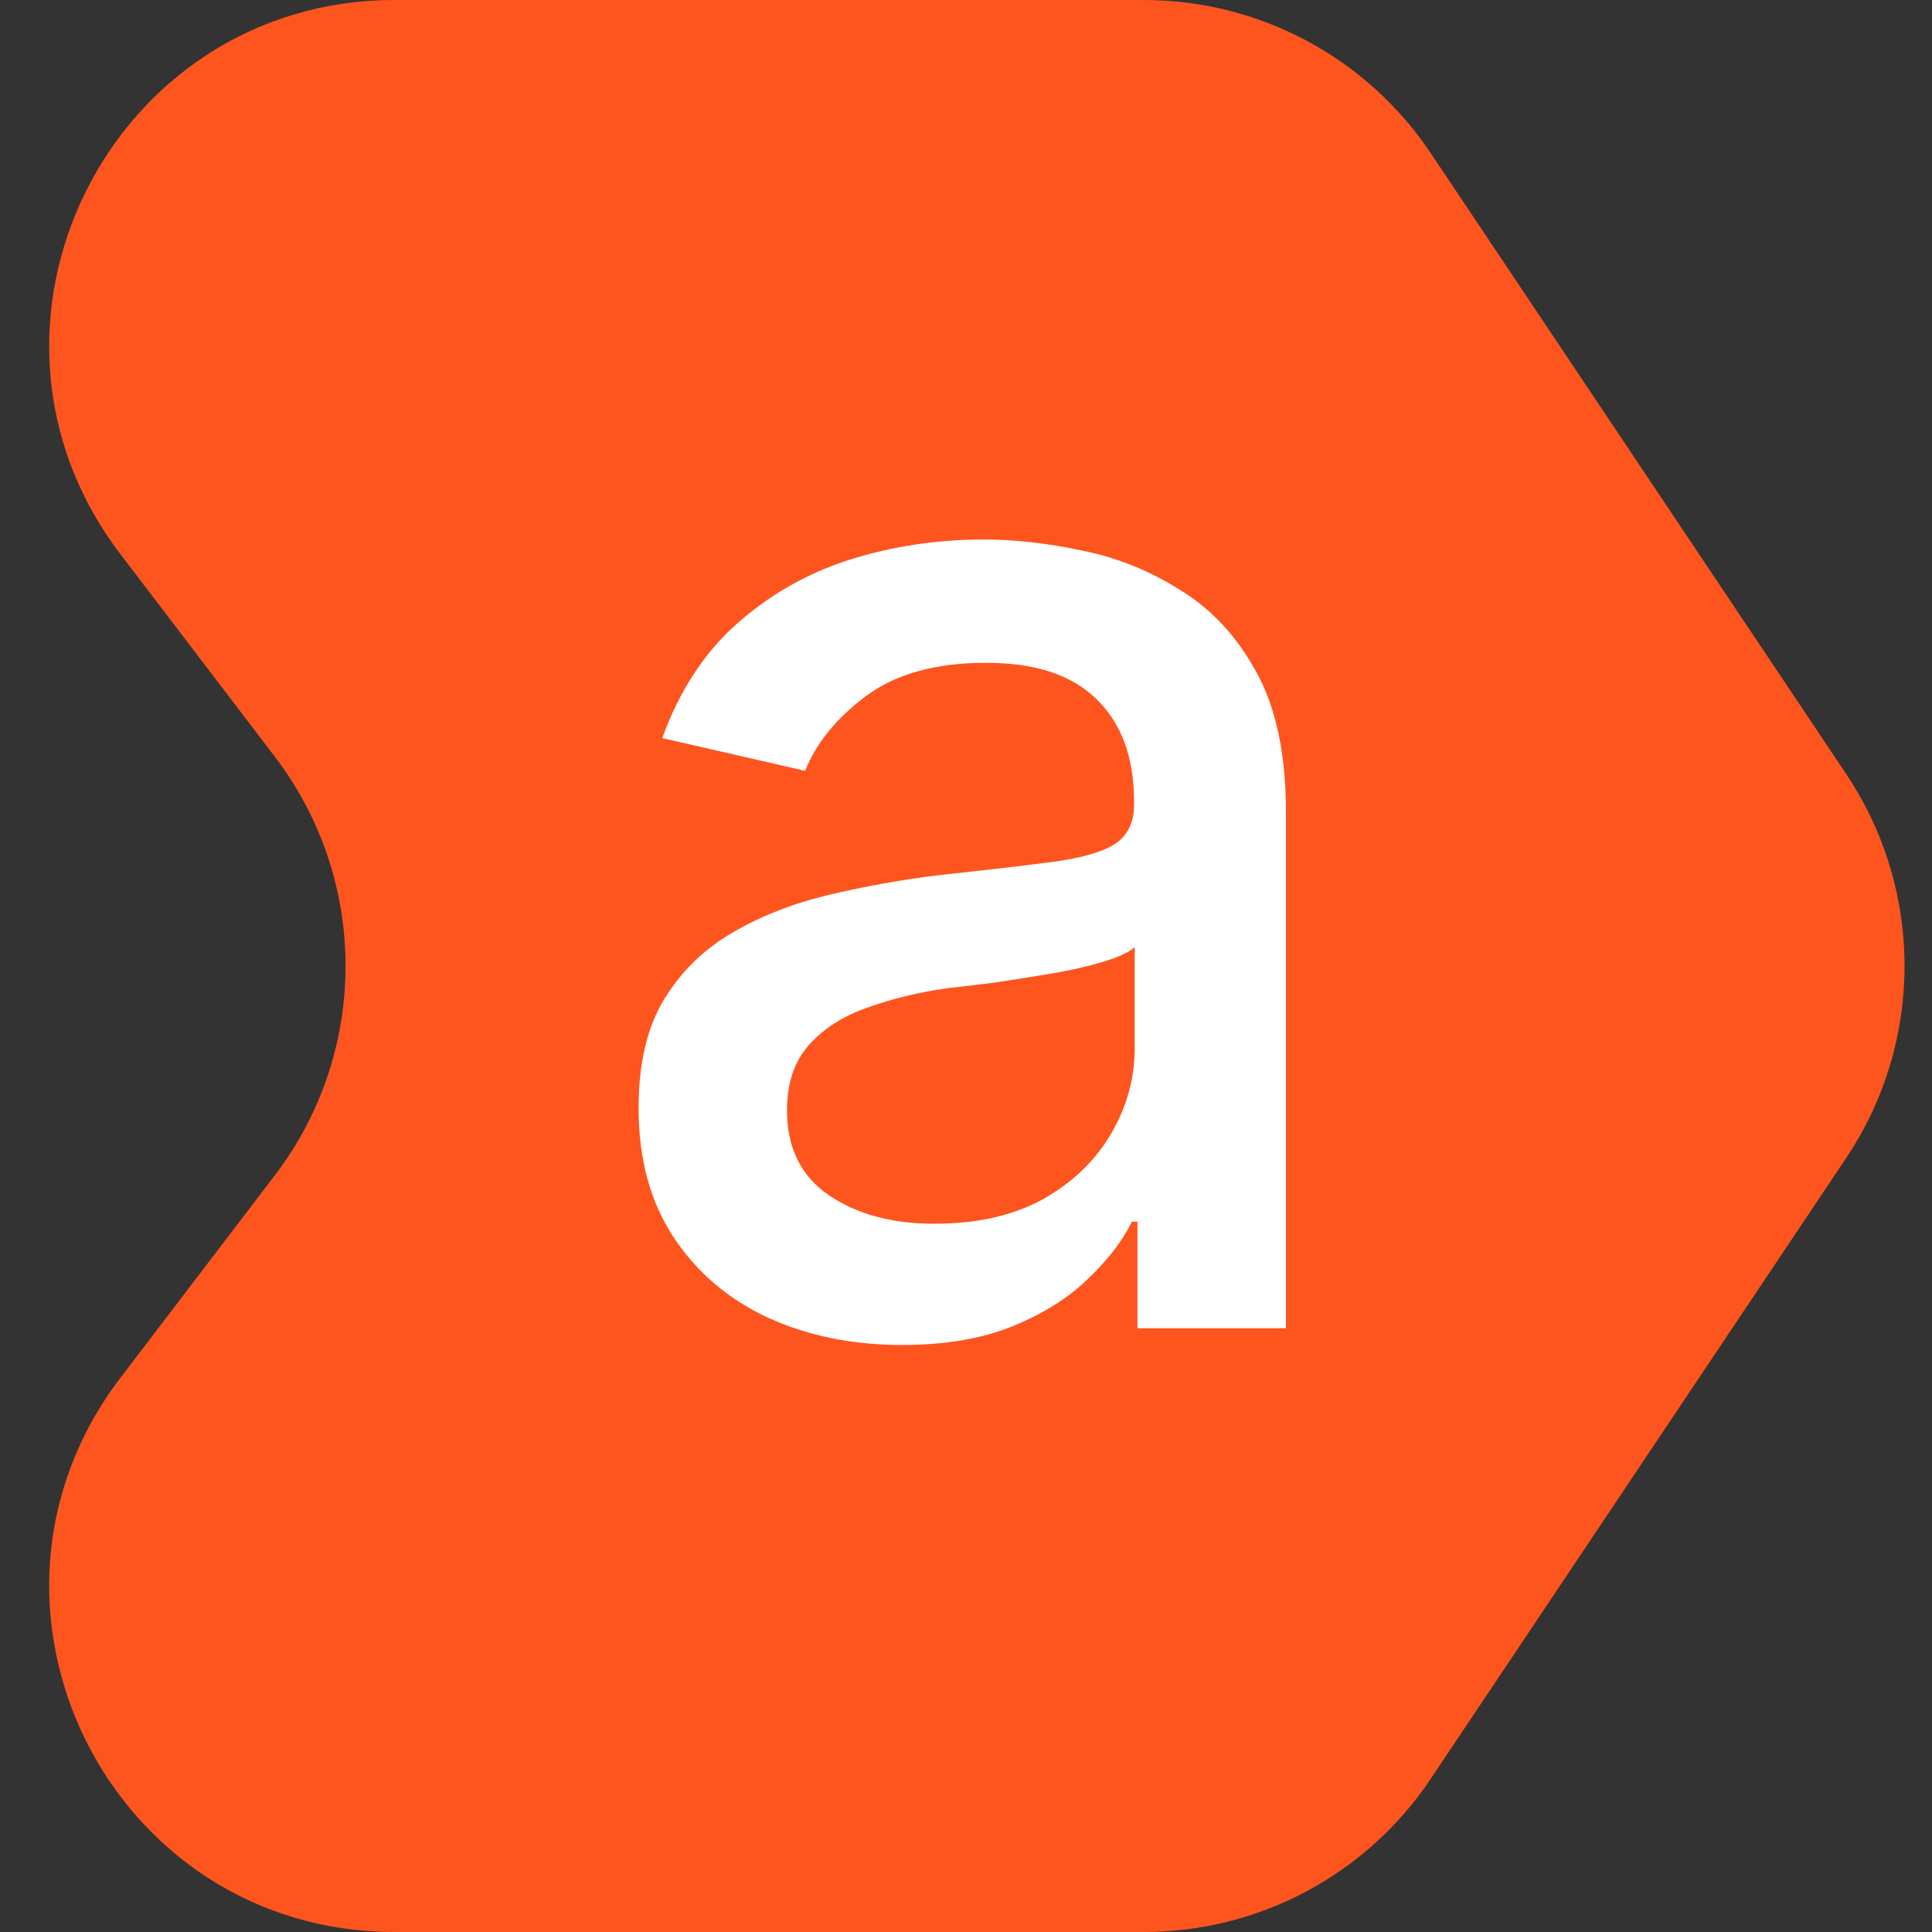 <svg width="32" height="32" viewBox="0 0 32 32" fill="none" xmlns="http://www.w3.org/2000/svg">
<rect x="0" y="0" width="32" height="32" fill="#333333" stroke="none"/>
<g clip-path="url(#clip0_104_385)">
<path d="M18.948 2.64773e-05L6.539 1.27578e-05C1.81 7.52932e-06 -0.872 5.417 1.994 9.178L4.554 12.536C6.113 14.582 6.113 17.418 4.554 19.464L1.994 22.822C-0.872 26.584 1.81 32 6.539 32L18.948 32C20.855 32 22.637 31.049 23.697 29.463L30.58 19.178C31.867 17.255 31.867 14.745 30.58 12.822L23.697 2.536C22.637 0.951 20.855 2.85858e-05 18.948 2.64773e-05Z" fill="#FE551F"/>
<path d="M14.94 22.277C14.124 22.277 13.385 22.127 12.724 21.827C12.062 21.519 11.539 21.073 11.154 20.488C10.769 19.903 10.577 19.192 10.577 18.353C10.577 17.622 10.716 17.026 10.992 16.564C11.277 16.095 11.658 15.722 12.135 15.445C12.612 15.168 13.143 14.96 13.728 14.822C14.312 14.683 14.913 14.575 15.528 14.498C16.305 14.414 16.932 14.341 17.409 14.279C17.886 14.217 18.233 14.121 18.448 13.991C18.671 13.852 18.783 13.633 18.783 13.333V13.275C18.783 12.544 18.575 11.979 18.16 11.579C17.752 11.178 17.144 10.978 16.336 10.978C15.497 10.978 14.832 11.163 14.339 11.532C13.855 11.894 13.52 12.306 13.335 12.767L10.969 12.225C11.254 11.44 11.666 10.809 12.204 10.332C12.751 9.847 13.374 9.493 14.074 9.27C14.782 9.047 15.521 8.936 16.29 8.936C16.805 8.936 17.352 8.997 17.929 9.12C18.506 9.236 19.048 9.455 19.556 9.778C20.072 10.094 20.491 10.547 20.814 11.14C21.137 11.732 21.299 12.498 21.299 13.437V22H18.84V20.234H18.748C18.594 20.55 18.352 20.865 18.021 21.181C17.698 21.496 17.282 21.758 16.775 21.965C16.267 22.173 15.655 22.277 14.94 22.277ZM15.482 20.269C16.182 20.269 16.778 20.134 17.271 19.865C17.763 19.588 18.14 19.226 18.402 18.78C18.663 18.334 18.794 17.861 18.794 17.36V15.687C18.702 15.772 18.529 15.852 18.275 15.929C18.021 16.006 17.733 16.072 17.409 16.126C17.086 16.18 16.771 16.23 16.463 16.276C16.155 16.314 15.898 16.345 15.69 16.368C15.205 16.437 14.763 16.545 14.363 16.691C13.962 16.83 13.639 17.037 13.393 17.314C13.155 17.584 13.035 17.941 13.035 18.388C13.035 19.011 13.266 19.48 13.728 19.796C14.189 20.111 14.774 20.269 15.482 20.269Z" fill="white"/>
</g>
<defs>
<clipPath id="clip0_104_385">
<rect width="32" height="32" fill="white"/>
</clipPath>
</defs>
</svg>
